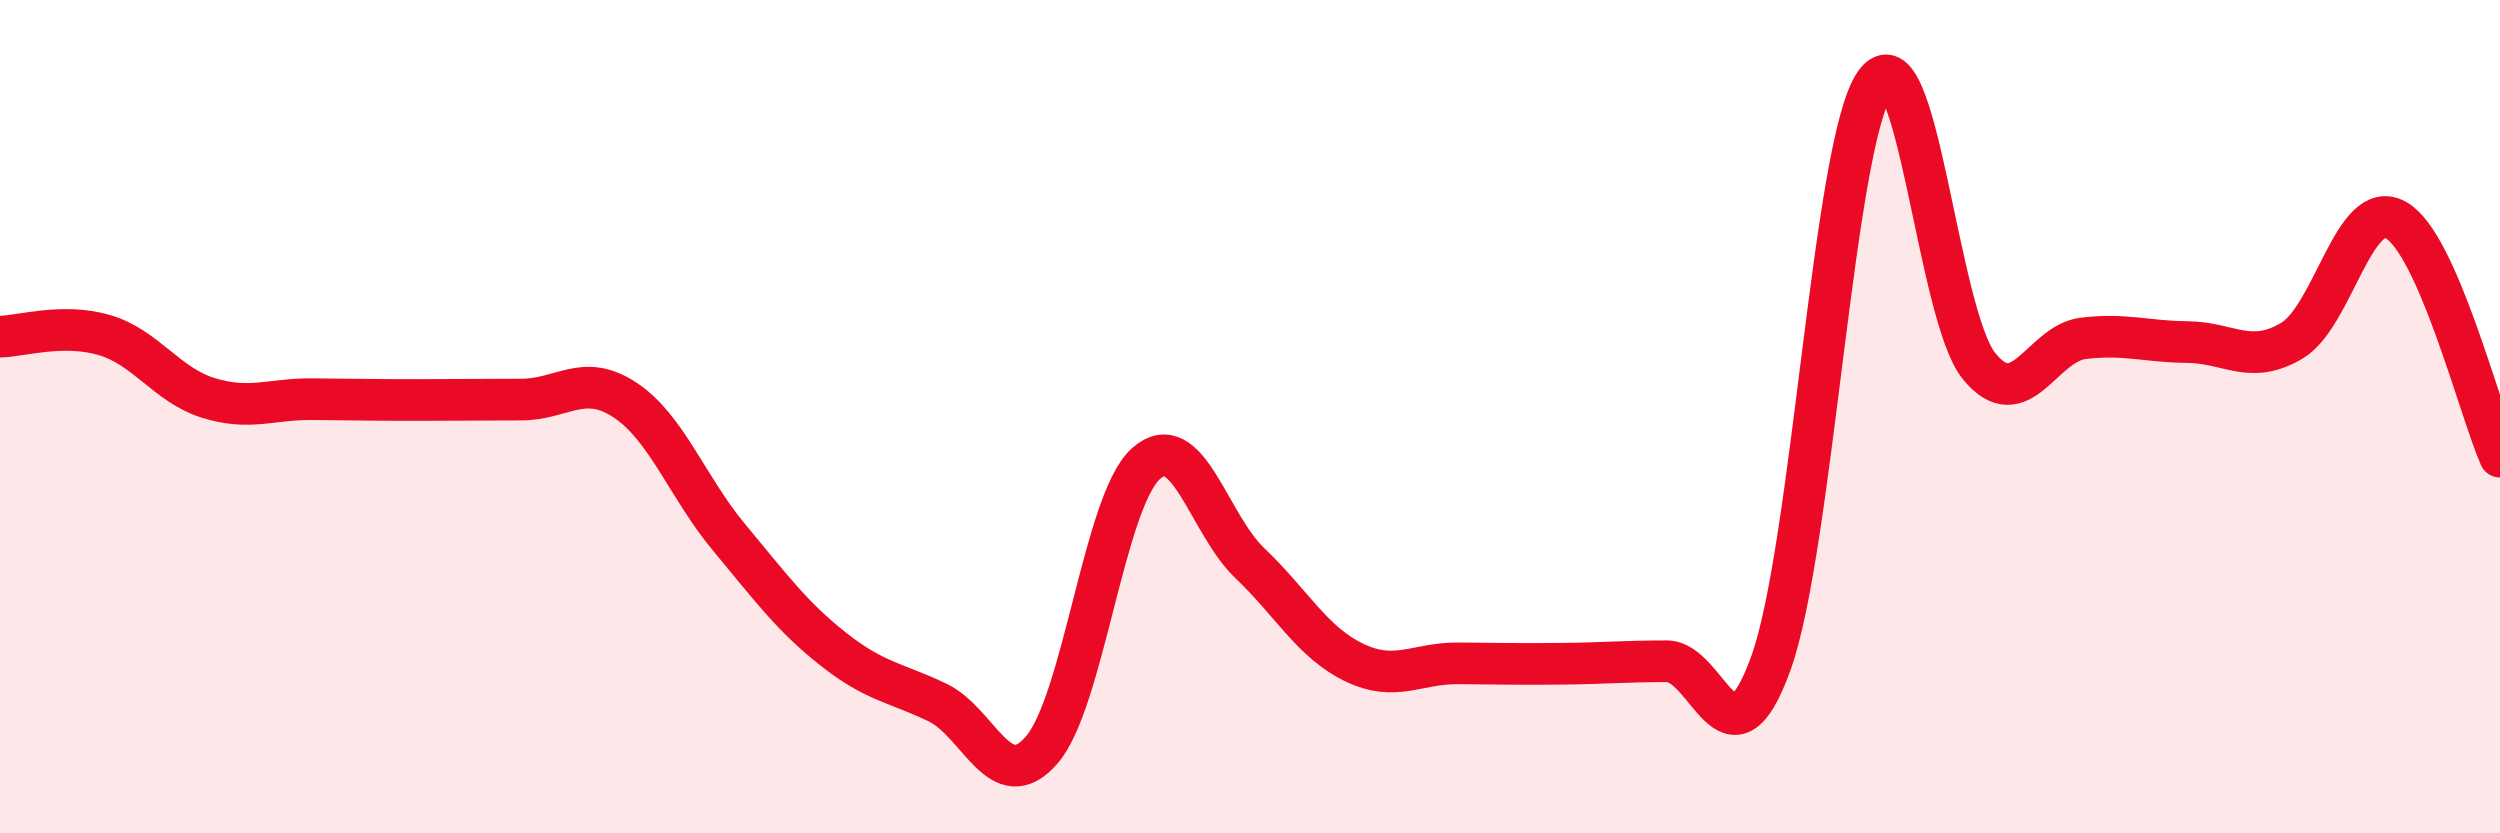 
    <svg width="60" height="20" viewBox="0 0 60 20" xmlns="http://www.w3.org/2000/svg">
      <path
        d="M 0,8.08 C 0.5,8.07 1.5,7.75 2.5,8.04 C 3.5,8.33 4,9.24 5,9.55 C 6,9.86 6.5,9.57 7.5,9.58 C 8.5,9.59 9,9.6 10,9.6 C 11,9.6 11.5,9.59 12.5,9.59 C 13.5,9.59 14,8.94 15,9.6 C 16,10.26 16.5,11.7 17.5,12.9 C 18.5,14.1 19,14.79 20,15.58 C 21,16.37 21.5,16.38 22.5,16.86 C 23.5,17.34 24,19.15 25,18 C 26,16.85 26.5,12.03 27.5,11.13 C 28.5,10.23 29,12.57 30,13.52 C 31,14.47 31.5,15.42 32.5,15.9 C 33.5,16.38 34,15.91 35,15.92 C 36,15.93 36.5,15.94 37.5,15.93 C 38.5,15.92 39,15.87 40,15.87 C 41,15.87 41.5,18.69 42.5,15.92 C 43.5,13.15 44,3.43 45,2 C 46,0.57 46.5,7.57 47.5,8.79 C 48.5,10.01 49,8.24 50,8.12 C 51,8 51.5,8.2 52.5,8.21 C 53.5,8.22 54,8.77 55,8.18 C 56,7.59 56.5,4.72 57.5,5.28 C 58.5,5.84 59.5,9.82 60,10.96L60 20L0 20Z"
        fill="#EB0A25"
        opacity="0.1"
        stroke-linecap="round"
        stroke-linejoin="round"
      />
      <path
        d="M 0,8.08 C 0.5,8.07 1.5,7.75 2.5,8.04 C 3.5,8.33 4,9.24 5,9.55 C 6,9.86 6.5,9.57 7.5,9.58 C 8.5,9.59 9,9.6 10,9.6 C 11,9.6 11.5,9.59 12.5,9.59 C 13.5,9.59 14,8.94 15,9.6 C 16,10.26 16.5,11.7 17.5,12.9 C 18.5,14.1 19,14.79 20,15.58 C 21,16.37 21.5,16.38 22.5,16.86 C 23.5,17.34 24,19.15 25,18 C 26,16.85 26.5,12.03 27.5,11.13 C 28.5,10.23 29,12.57 30,13.52 C 31,14.47 31.5,15.42 32.5,15.9 C 33.5,16.38 34,15.91 35,15.92 C 36,15.93 36.5,15.94 37.5,15.93 C 38.5,15.92 39,15.87 40,15.87 C 41,15.87 41.5,18.69 42.5,15.92 C 43.5,13.15 44,3.43 45,2 C 46,0.57 46.5,7.57 47.5,8.79 C 48.5,10.01 49,8.24 50,8.12 C 51,8 51.5,8.2 52.5,8.21 C 53.5,8.22 54,8.77 55,8.18 C 56,7.59 56.5,4.72 57.5,5.28 C 58.5,5.84 59.5,9.82 60,10.96"
        stroke="#EB0A25"
        stroke-width="1"
        fill="none"
        stroke-linecap="round"
        stroke-linejoin="round"
      />
    </svg>
  